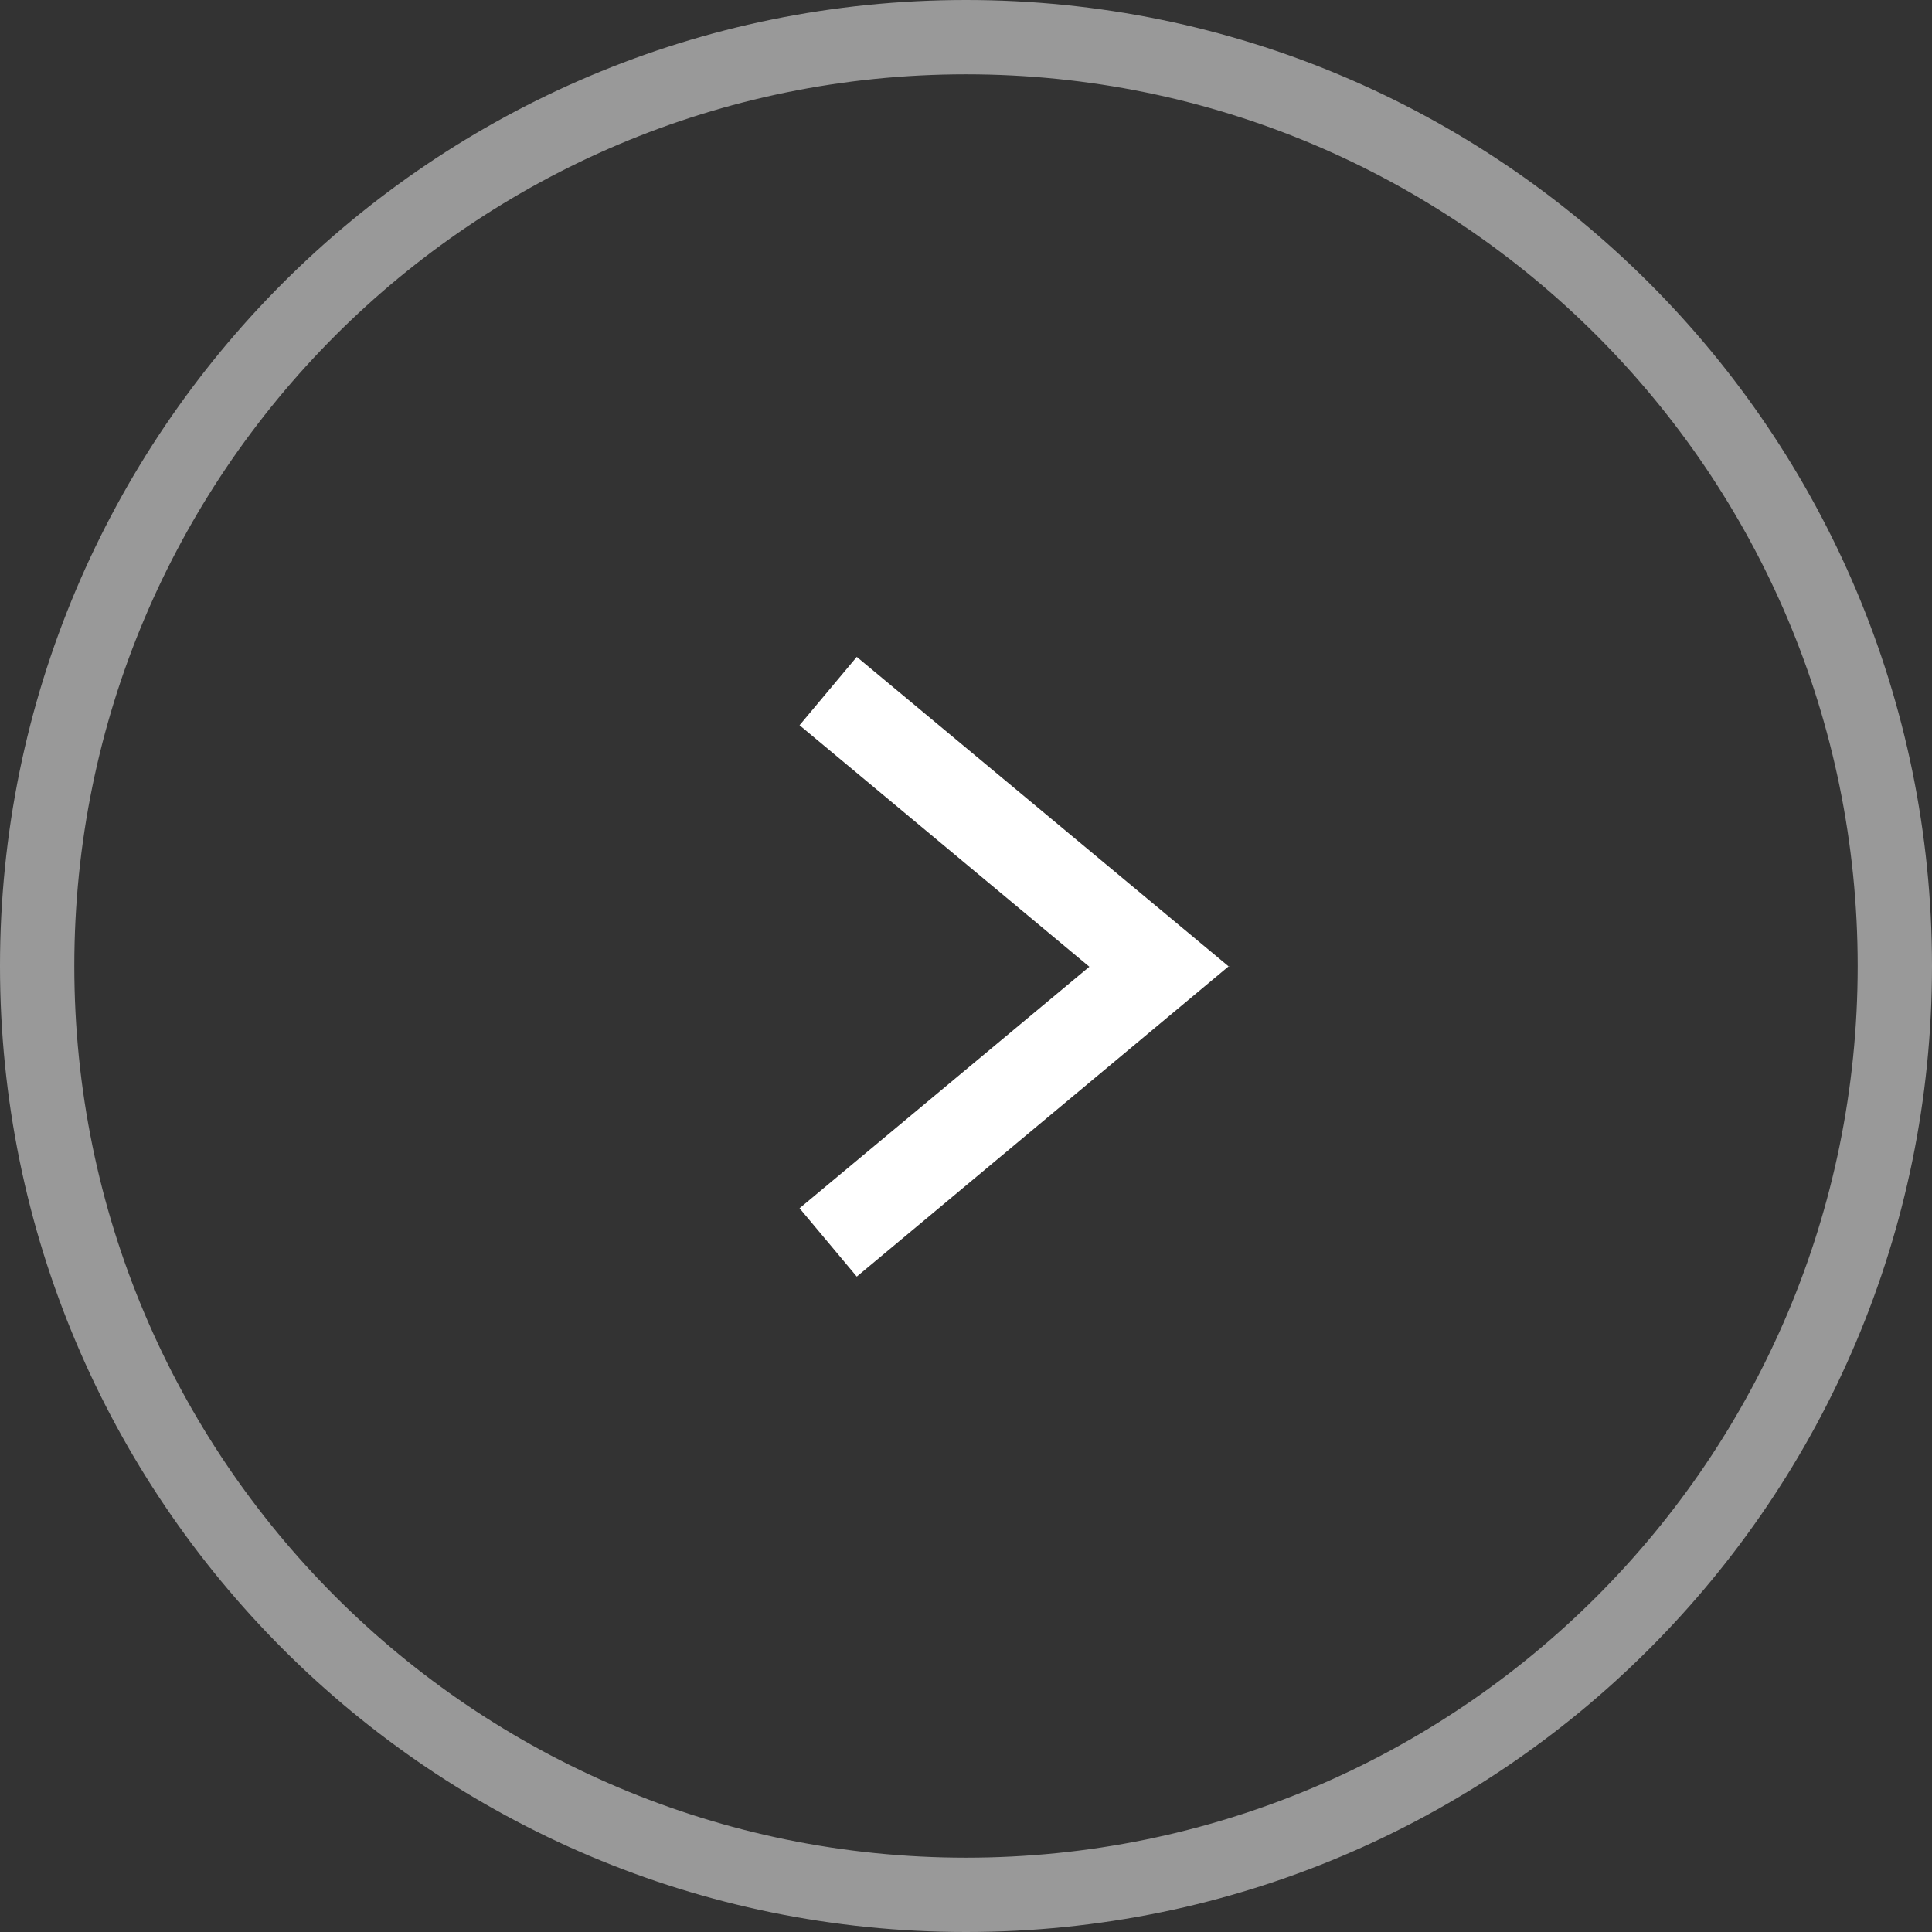 <?xml version="1.0" encoding="UTF-8"?><svg id="_レイヤー_2" data-name="レイヤー 2" xmlns="http://www.w3.org/2000/svg" viewBox="0 0 26 26"><rect x="0" y="0" width="26" height="26" fill="#333333" stroke="none"/><defs><style>.cls-1 {
        fill: none;
      }

      .cls-1, .cls-2, .cls-3 {
        stroke-width: 0px;
      }

      .cls-2, .cls-3 {
        fill: #fff;
      }

      .cls-3 {
        isolation: isolate;
        opacity: .5;
      }</style></defs><g id="_レイヤー_1-2" data-name="レイヤー 1"><g id="arrow_wh_26"><g><path class="cls-3" d="M25,13c0-6.63-5.37-12-12-12S1,6.37,1,13s5.37,12,12,12v1C5.82,26,0,20.18,0,13S5.82,0,13,0s13,5.82,13,13-5.82,13-13,13v-1c6.63,0,12-5.37,12-12Z"/><path class="cls-2" d="M16.54,13l-5.01,4.18-.77-.92,3.9-3.25-3.9-3.25.77-.92,5.01,4.17Z"/></g><rect class="cls-1" width="26" height="26"/></g></g></svg>
